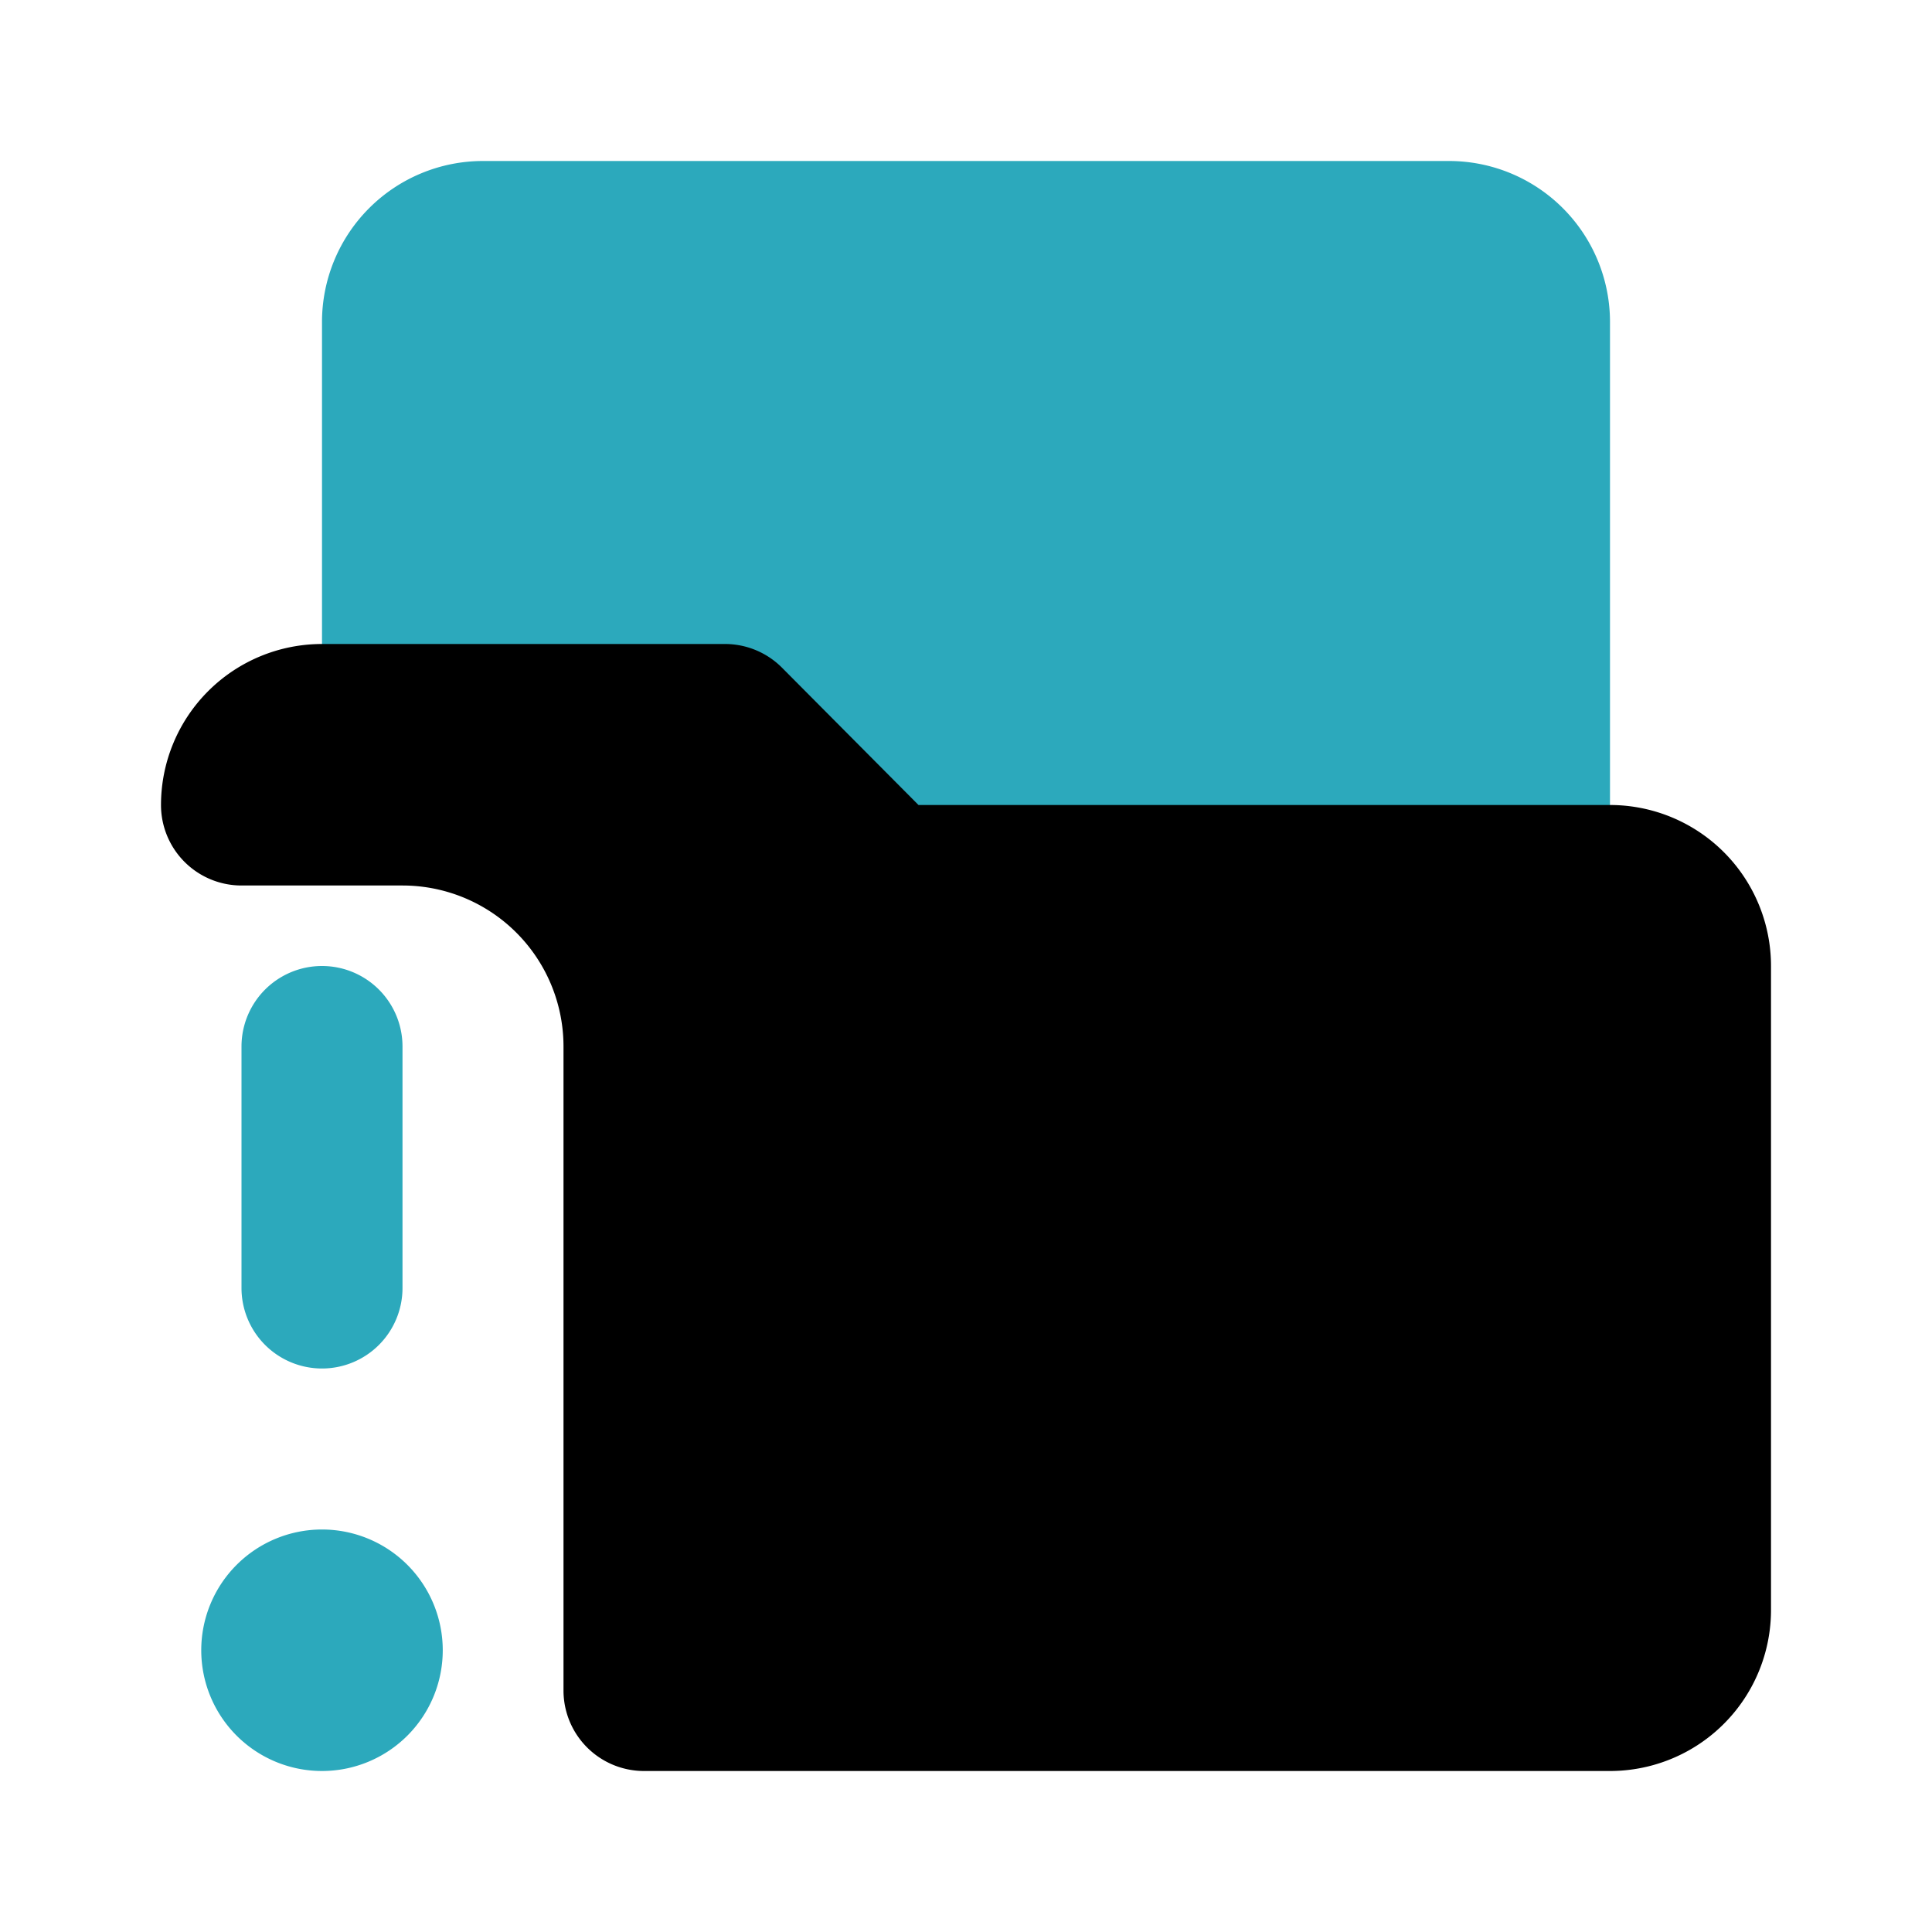<?xml version="1.0" encoding="utf-8"?>
<svg fill="#000000" width="800px" height="800px" viewBox="0 0 24 24" id="file-folder-alert-left" data-name="Flat Color" xmlns="http://www.w3.org/2000/svg" class="icon flat-color"><path id="secondary" d="M6,2H18a2,2,0,0,1,2,2v7a1,1,0,0,1-1,1H11a1,1,0,0,1-.71-.29L8.59,10H5A1,1,0,0,1,4,9V4A2,2,0,0,1,6,2ZM4,19a1.5,1.5,0,1,1-1.5,1.5A1.5,1.5,0,0,1,4,19Zm0-2a1,1,0,0,0,1-1V13a1,1,0,0,0-2,0v3A1,1,0,0,0,4,17Z" style="fill: rgb(44, 169, 188);"></path><path id="primary" d="M5,11H3a1,1,0,0,1-1-1H2A2,2,0,0,1,4,8H9a1,1,0,0,1,.71.29L11.41,10H20a2,2,0,0,1,2,2v8a2,2,0,0,1-2,2H8a1,1,0,0,1-1-1V13A2,2,0,0,0,5,11Z" style="fill: rgb(0, 0, 0);"></path></svg>